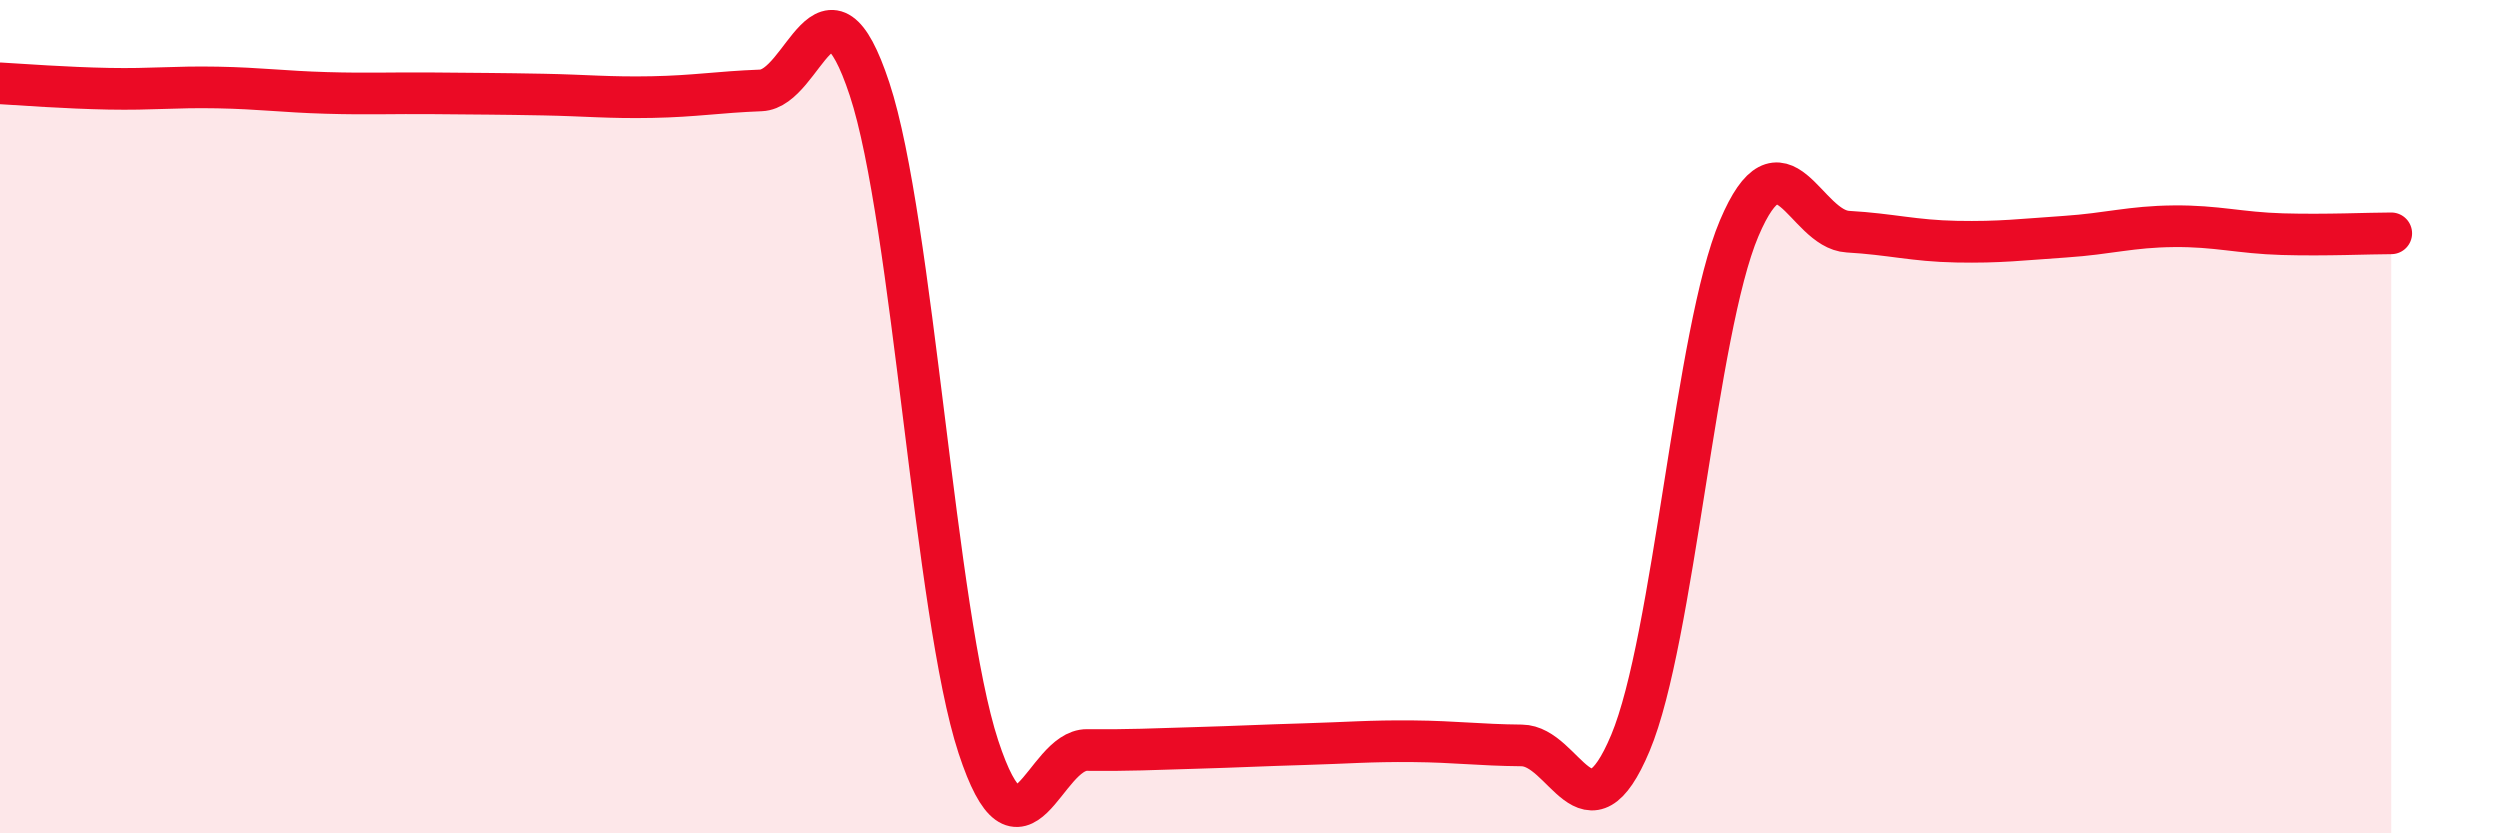 
    <svg width="60" height="20" viewBox="0 0 60 20" xmlns="http://www.w3.org/2000/svg">
      <path
        d="M 0,2 C 0.52,2.03 1.57,2.11 2.61,2.13 C 3.65,2.15 4.18,2.08 5.22,2.1 C 6.26,2.12 6.79,2.2 7.83,2.23 C 8.87,2.26 9.39,2.23 10.43,2.24 C 11.47,2.25 12,2.25 13.04,2.27 C 14.08,2.29 14.61,2.35 15.65,2.33 C 16.69,2.31 17.22,2.21 18.26,2.17 C 19.3,2.13 19.83,-1.01 20.87,2.14 C 21.91,5.29 22.44,14.75 23.48,17.92 C 24.52,21.09 25.05,17.99 26.09,18 C 27.13,18.01 27.66,17.98 28.7,17.95 C 29.74,17.92 30.26,17.89 31.3,17.86 C 32.34,17.83 32.87,17.78 33.91,17.79 C 34.95,17.8 35.48,17.88 36.52,17.89 C 37.56,17.9 38.09,20.31 39.13,17.83 C 40.17,15.35 40.7,7.93 41.74,5.48 C 42.78,3.03 43.31,5.5 44.35,5.56 C 45.39,5.62 45.92,5.78 46.96,5.8 C 48,5.82 48.53,5.75 49.57,5.68 C 50.61,5.61 51.13,5.44 52.17,5.43 C 53.21,5.42 53.74,5.59 54.78,5.62 C 55.82,5.65 56.87,5.6 57.39,5.6L57.39 20L0 20Z"
        fill="#EB0A25"
        opacity="0.1"
        stroke-linecap="round"
        stroke-linejoin="round"
      />
      <path
        d="M 0,2 C 0.52,2.03 1.57,2.11 2.61,2.13 C 3.65,2.15 4.18,2.08 5.22,2.1 C 6.26,2.12 6.79,2.2 7.83,2.23 C 8.87,2.26 9.39,2.23 10.43,2.24 C 11.47,2.25 12,2.25 13.04,2.27 C 14.08,2.29 14.61,2.35 15.65,2.33 C 16.69,2.31 17.22,2.21 18.26,2.17 C 19.3,2.13 19.83,-1.01 20.87,2.14 C 21.91,5.29 22.44,14.75 23.48,17.92 C 24.52,21.09 25.05,17.99 26.09,18 C 27.13,18.01 27.66,17.98 28.7,17.95 C 29.74,17.92 30.26,17.89 31.3,17.86 C 32.34,17.83 32.87,17.78 33.91,17.79 C 34.95,17.8 35.48,17.88 36.52,17.89 C 37.56,17.9 38.09,20.31 39.13,17.83 C 40.17,15.35 40.7,7.93 41.74,5.48 C 42.78,3.03 43.31,5.5 44.35,5.56 C 45.39,5.62 45.92,5.78 46.96,5.8 C 48,5.82 48.53,5.75 49.57,5.68 C 50.61,5.61 51.13,5.44 52.17,5.43 C 53.21,5.42 53.74,5.59 54.78,5.62 C 55.82,5.65 56.87,5.6 57.39,5.6"
        stroke="#EB0A25"
        stroke-width="1"
        fill="none"
        stroke-linecap="round"
        stroke-linejoin="round"
      />
    </svg>
  